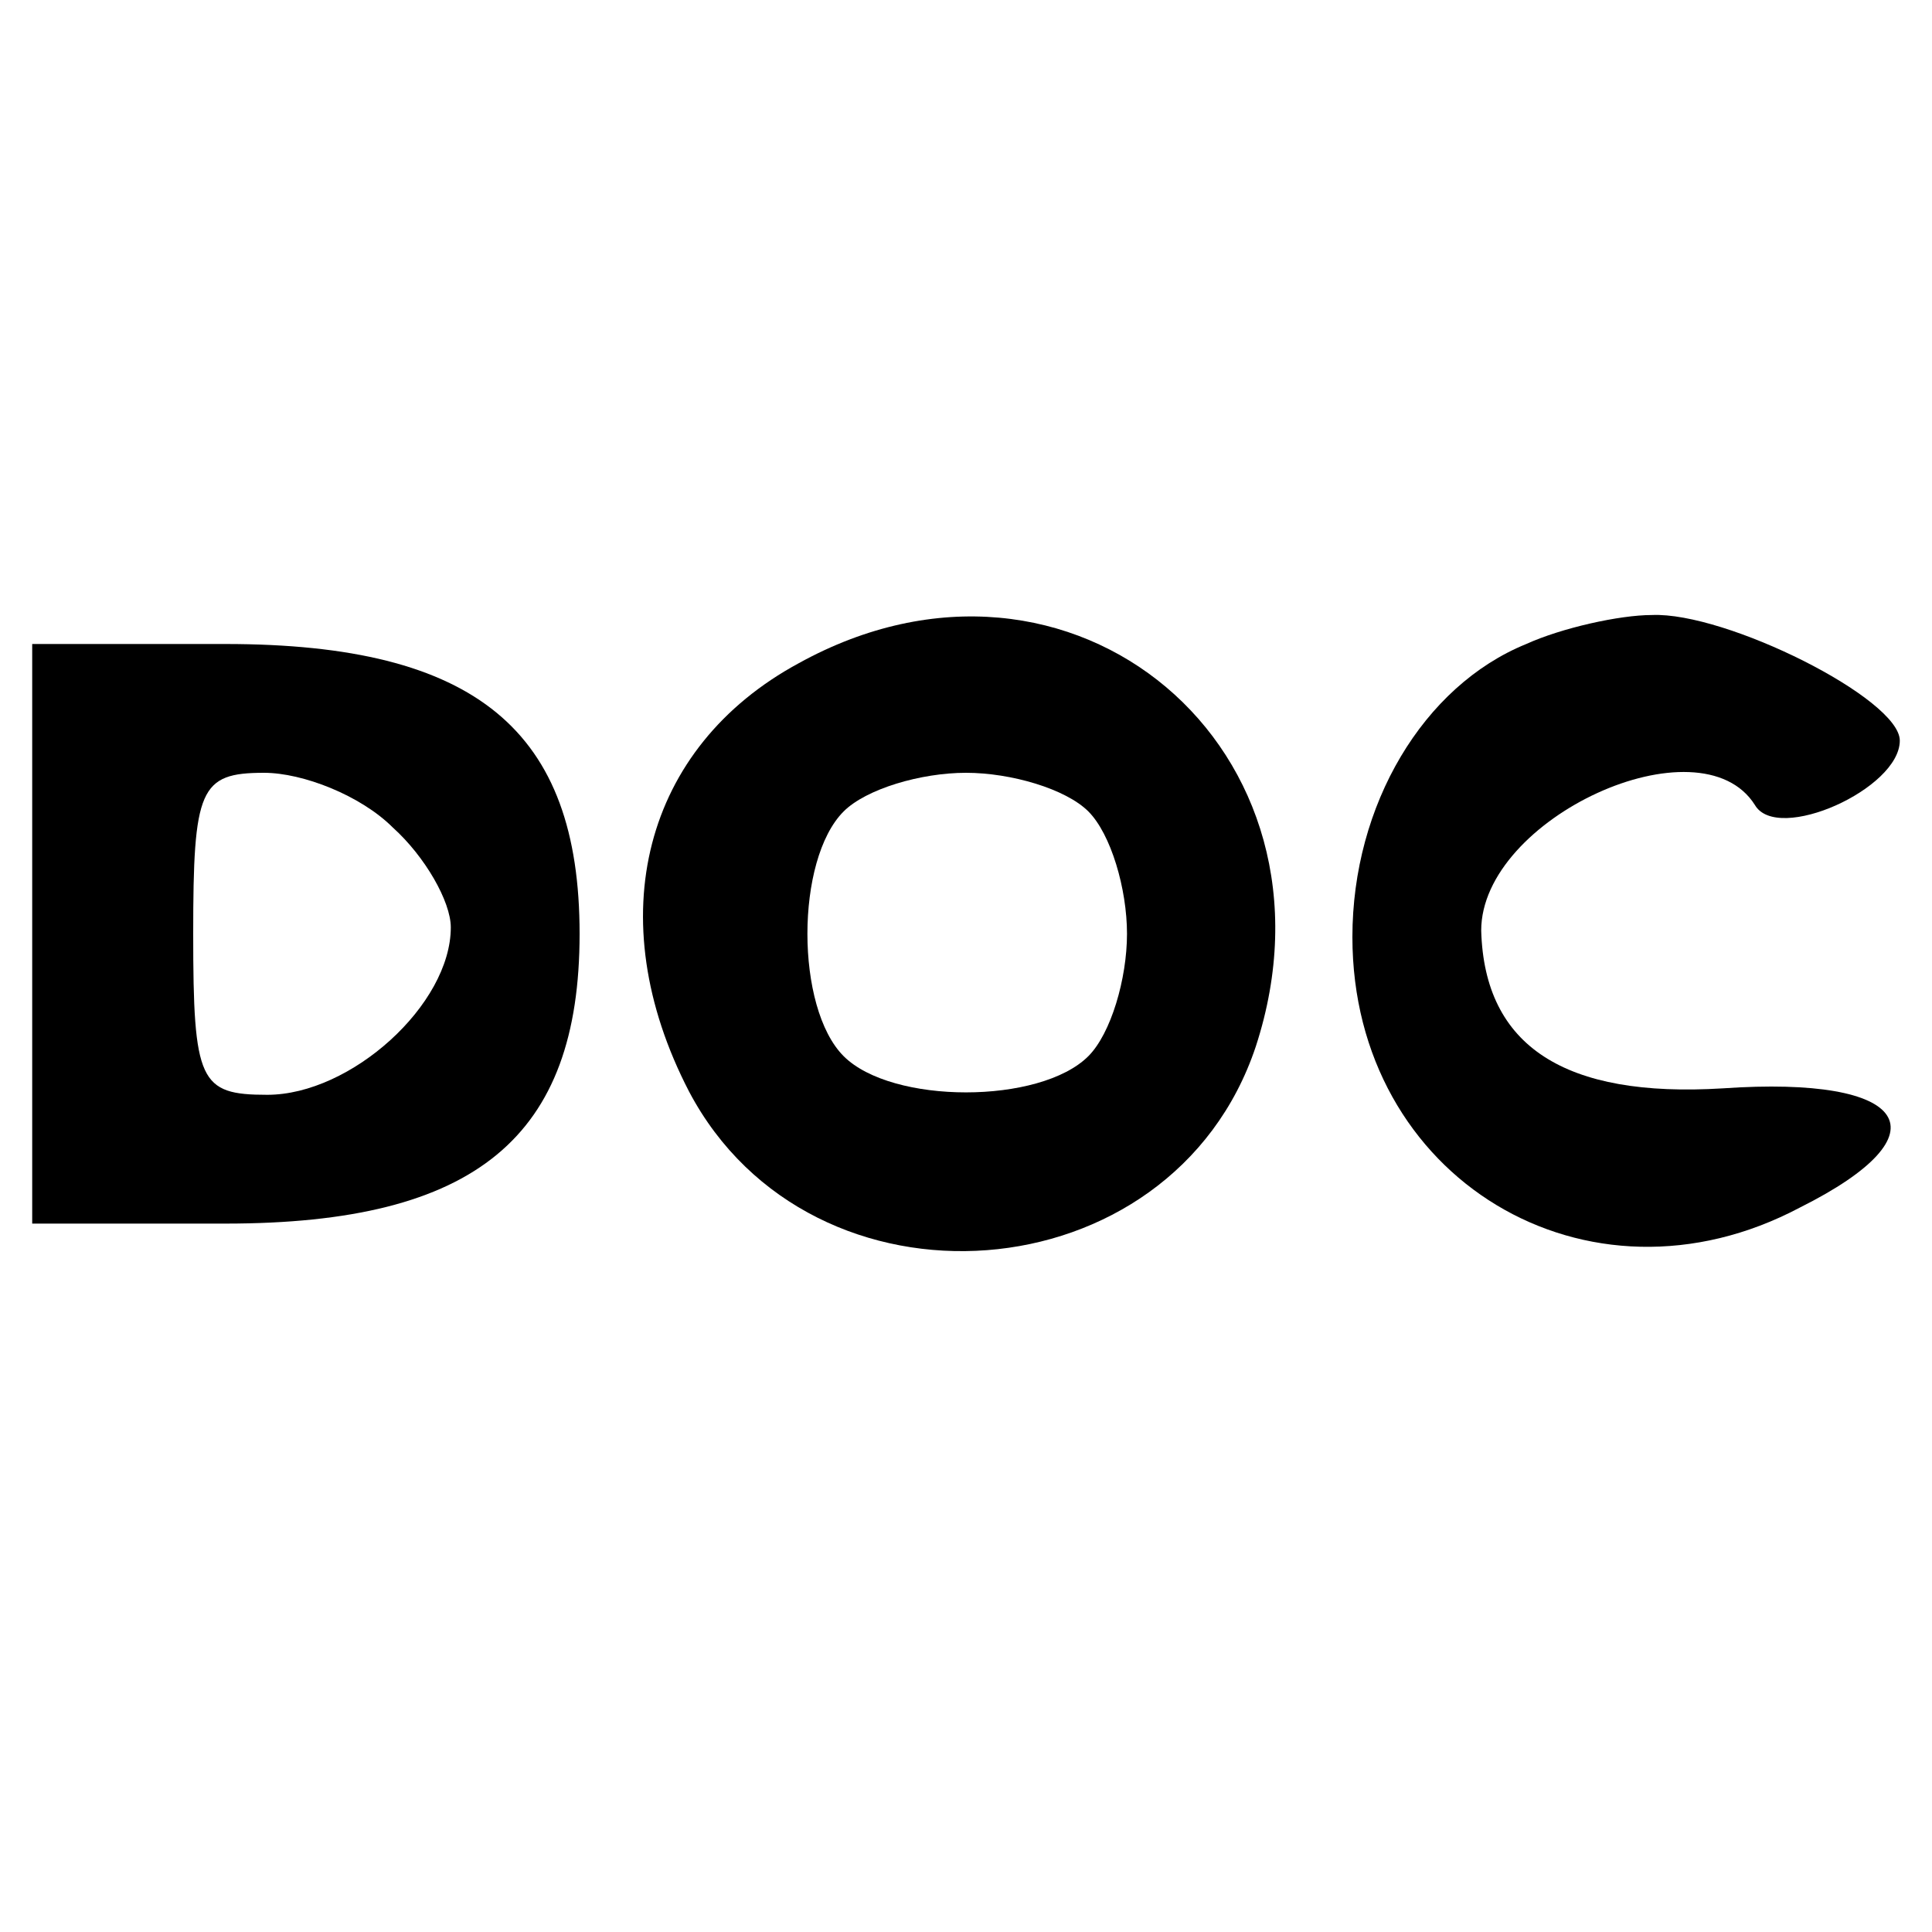 <?xml version="1.0" standalone="no"?>
<!DOCTYPE svg PUBLIC "-//W3C//DTD SVG 20010904//EN"
 "http://www.w3.org/TR/2001/REC-SVG-20010904/DTD/svg10.dtd">
<svg version="1.0" xmlns="http://www.w3.org/2000/svg"
 width="60pt" height="60pt" viewBox="0 0 60 60"
 preserveAspectRatio="xMidYMid meet">

<g transform="translate(0,60) scale(0.1,-0.1)"
fill="#000000" stroke="none">
<path d="M248 394 c-48 -26 -62 -79 -34 -133 38 -72 150 -64 176 14 30 92 -57
166 -142 119z m90 -46 c7 -7 12 -24 12 -38 0 -14 -5 -31 -12 -38 -15 -15 -61
-15 -76 0 -15 15 -15 61 0 76 7 7 24 12 38 12 14 0 31 -5 38 -12z"/>
<path d="M474 400 c-32 -13 -54 -50 -54 -91 0 -75 73 -119 139 -84 46 23 34
41 -24 37 -49 -3 -74 13 -75 49 0 35 68 66 85 39 7 -12 45 5 45 20 0 13 -54
40 -77 39 -10 0 -28 -4 -39 -9z"/>
<path d="M10 310 l0 -90 60 0 c78 0 110 27 110 90 0 63 -32 90 -110 90 l-60 0
0 -90z m112 33 c10 -9 18 -23 18 -31 0 -24 -31 -52 -57 -52 -21 0 -23 4 -23
50 0 45 2 50 22 50 12 0 30 -7 40 -17z"/>
</g>
</svg>
